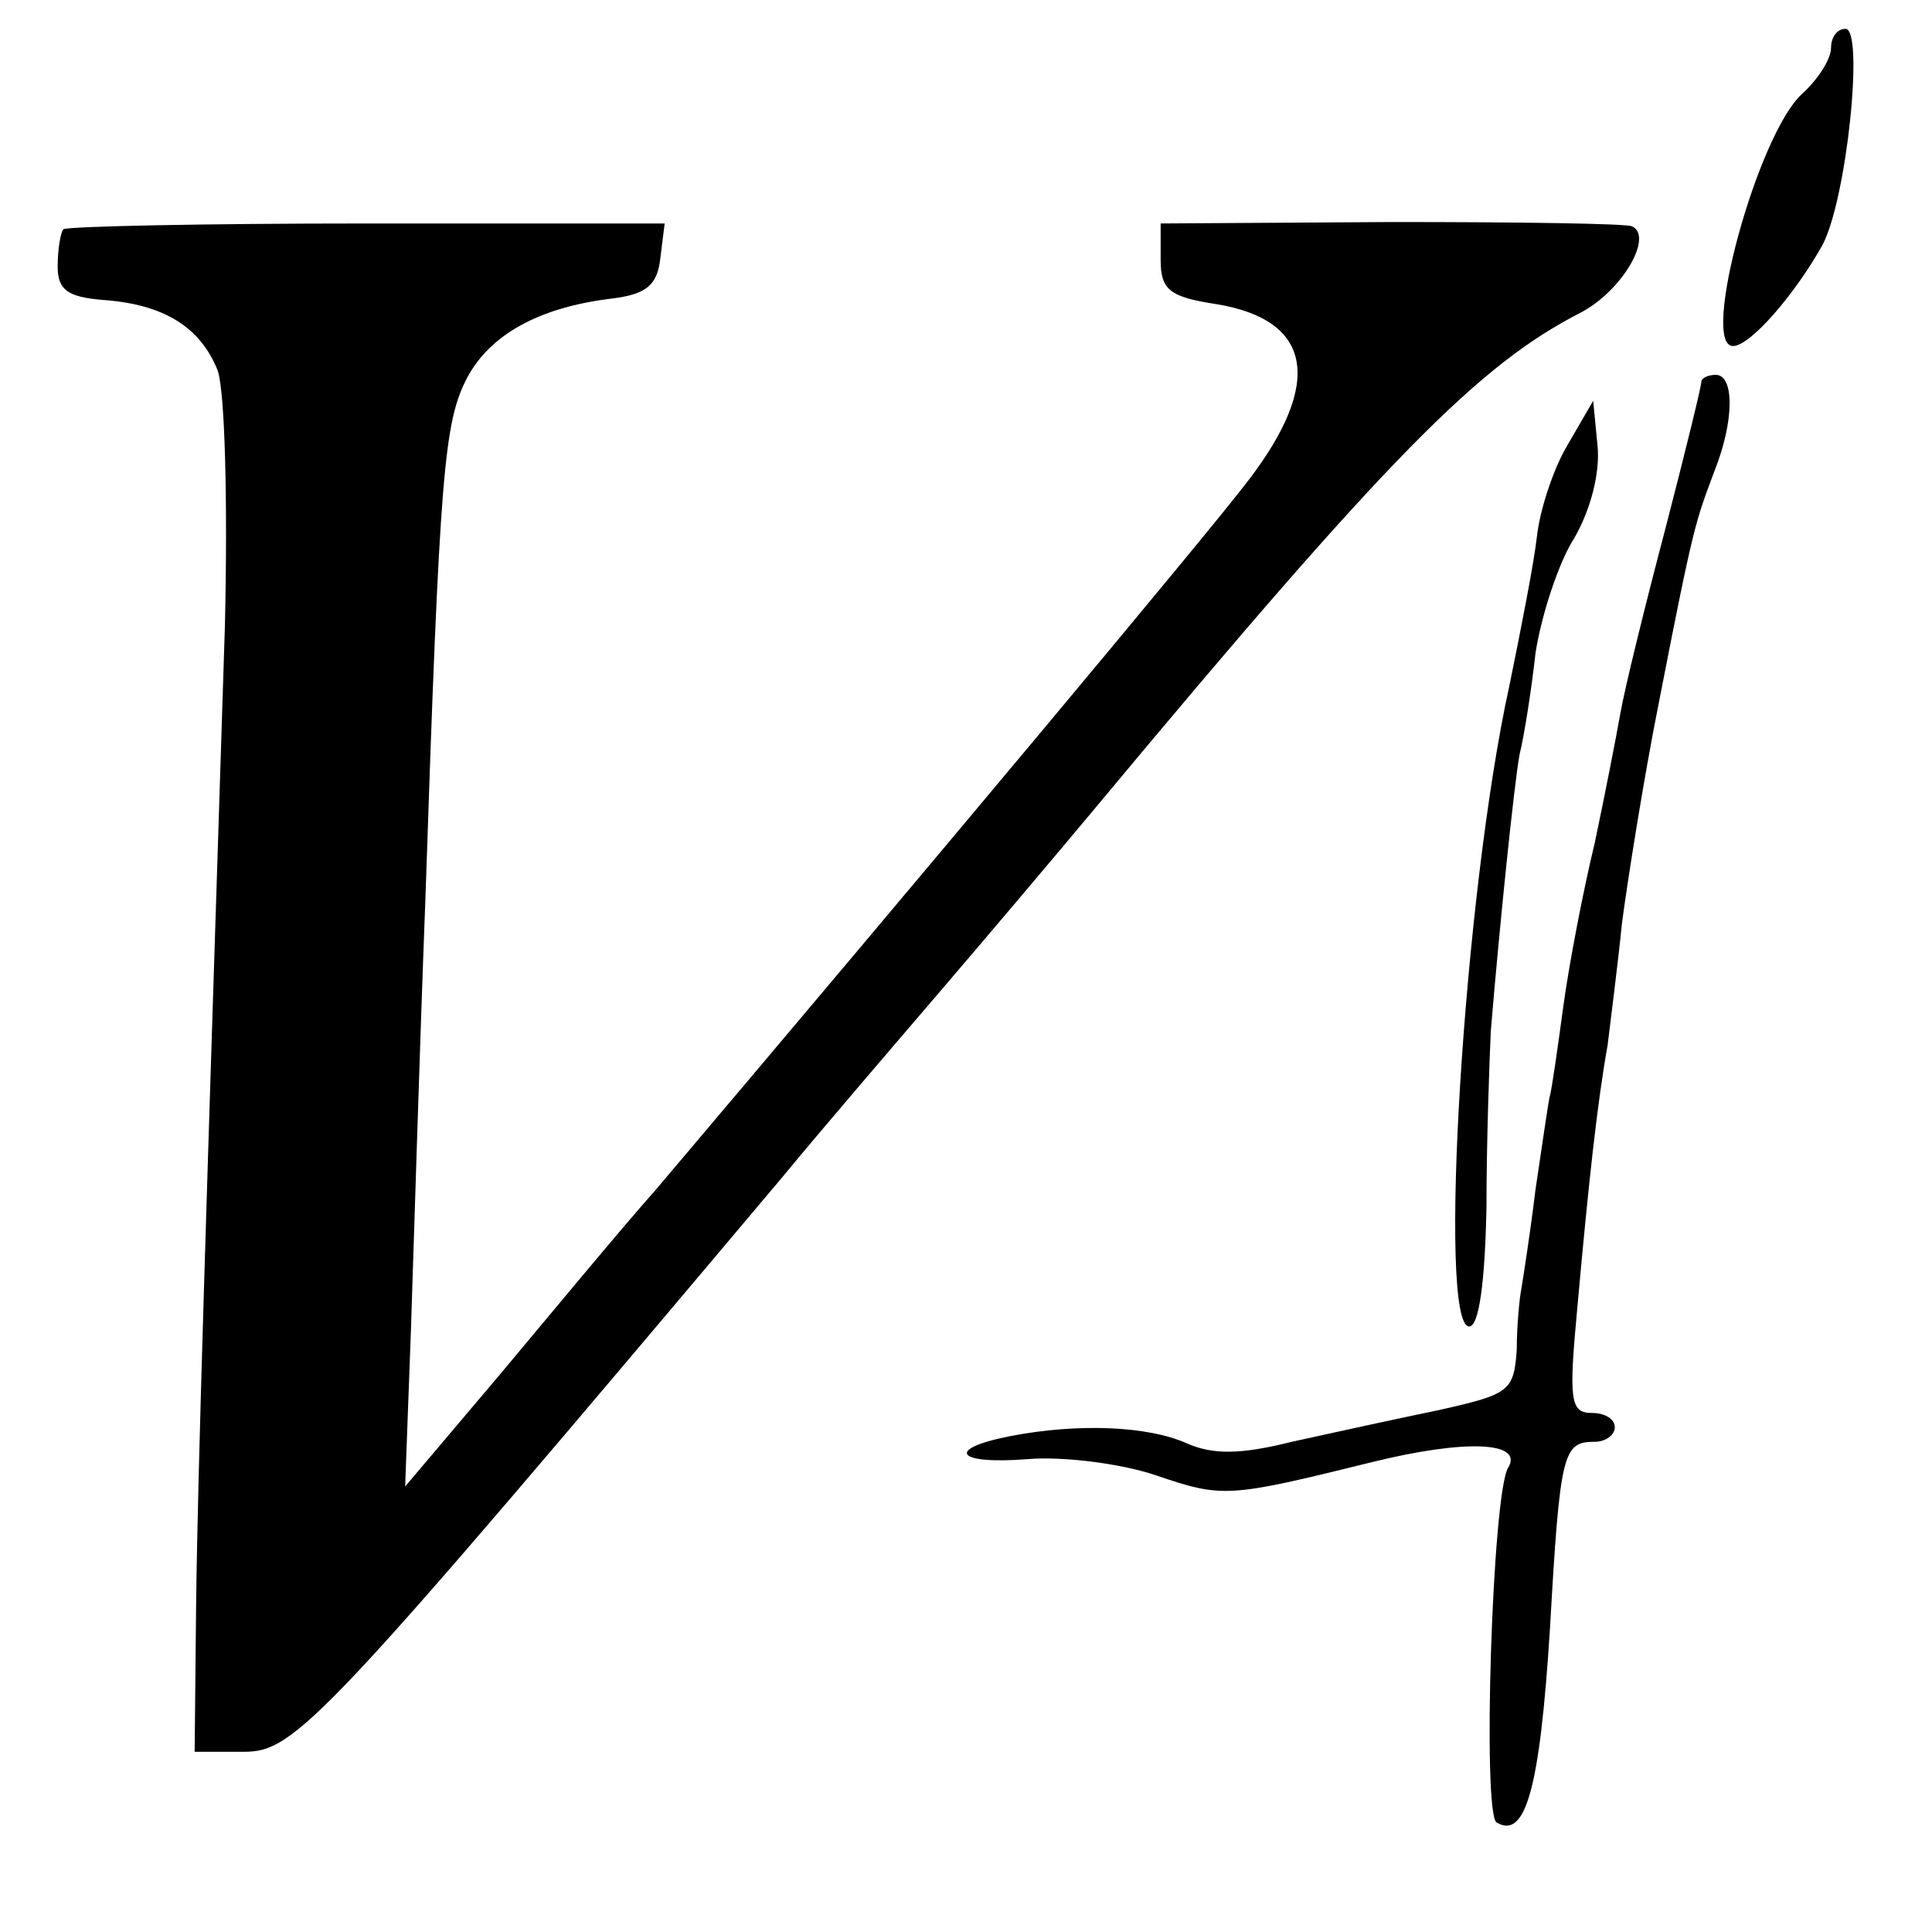 <?xml version="1.0" encoding="UTF-8" standalone="no"?>
<svg xmlns="http://www.w3.org/2000/svg" version="1.0" width="134pt" height="134pt" viewBox="0 0 134 134" preserveAspectRatio="xMidYMid meet">
  <g transform="translate(0,134) scale(0.1,-0.1)" fill="#000000" stroke="none">
    <path d="M1270 1307 c0 -8 -9 -22 -20 -32 -31 -28 -71 -175 -48 -175 12 0 43 36 62 70 17 32 29 150 16 150 -6 0 -10 -6 -10 -13z"></path>
    <path d="M44 1181 c-2 -2 -4 -14 -4 -26 0 -16 7 -21 31 -23 43 -3 68 -19 80 -49 5 -15 7 -90 5 -177 -13 -406 -19 -590 -20 -681 l-1 -100 34 0 c36 0 53 18 374 399 23 28 71 84 107 126 36 42 85 100 110 130 204 245 266 307 336 343 29 15 51 53 36 60 -4 2 -79 3 -167 3 l-160 -1 0 -25 c0 -21 6 -26 39 -31 66 -11 74 -54 22 -122 -28 -37 -229 -277 -411 -492 -24 -27 -72 -85 -108 -128 l-66 -78 4 108 c2 59 6 194 10 298 10 300 13 332 29 363 16 30 50 49 101 55 23 3 31 9 33 28 l3 24 -206 0 c-114 0 -208 -2 -211 -4z"></path>
    <path d="M1180 1075 c0 -3 -11 -48 -25 -102 -14 -53 -28 -110 -31 -127 -3 -17 -11 -58 -18 -91 -8 -33 -18 -85 -22 -115 -4 -30 -8 -57 -9 -60 -1 -3 -5 -32 -10 -65 -4 -33 -9 -64 -10 -70 -1 -5 -3 -24 -3 -41 -2 -29 -5 -31 -54 -42 -29 -6 -75 -16 -102 -22 -36 -9 -55 -9 -73 -1 -27 12 -75 14 -122 5 -46 -9 -38 -20 12 -16 24 2 64 -3 88 -11 47 -16 50 -16 151 9 65 16 105 14 94 -4 -11 -18 -18 -240 -8 -246 20 -12 30 23 37 134 7 123 9 130 31 130 8 0 14 5 14 10 0 6 -7 10 -16 10 -15 0 -16 9 -10 73 8 89 14 143 21 182 2 17 7 55 10 85 4 30 15 100 26 155 24 123 25 123 38 158 14 35 14 67 1 67 -5 0 -10 -2 -10 -5z"></path>
    <path d="M1087 1031 c-10 -17 -19 -45 -21 -63 -2 -18 -11 -64 -19 -103 -32 -145 -50 -445 -28 -445 7 0 11 32 12 83 0 45 2 100 3 122 6 72 16 170 20 192 3 12 8 43 11 70 4 26 16 63 27 80 11 19 18 45 16 64 l-3 31 -18 -31z"></path>
  </g>
</svg>

